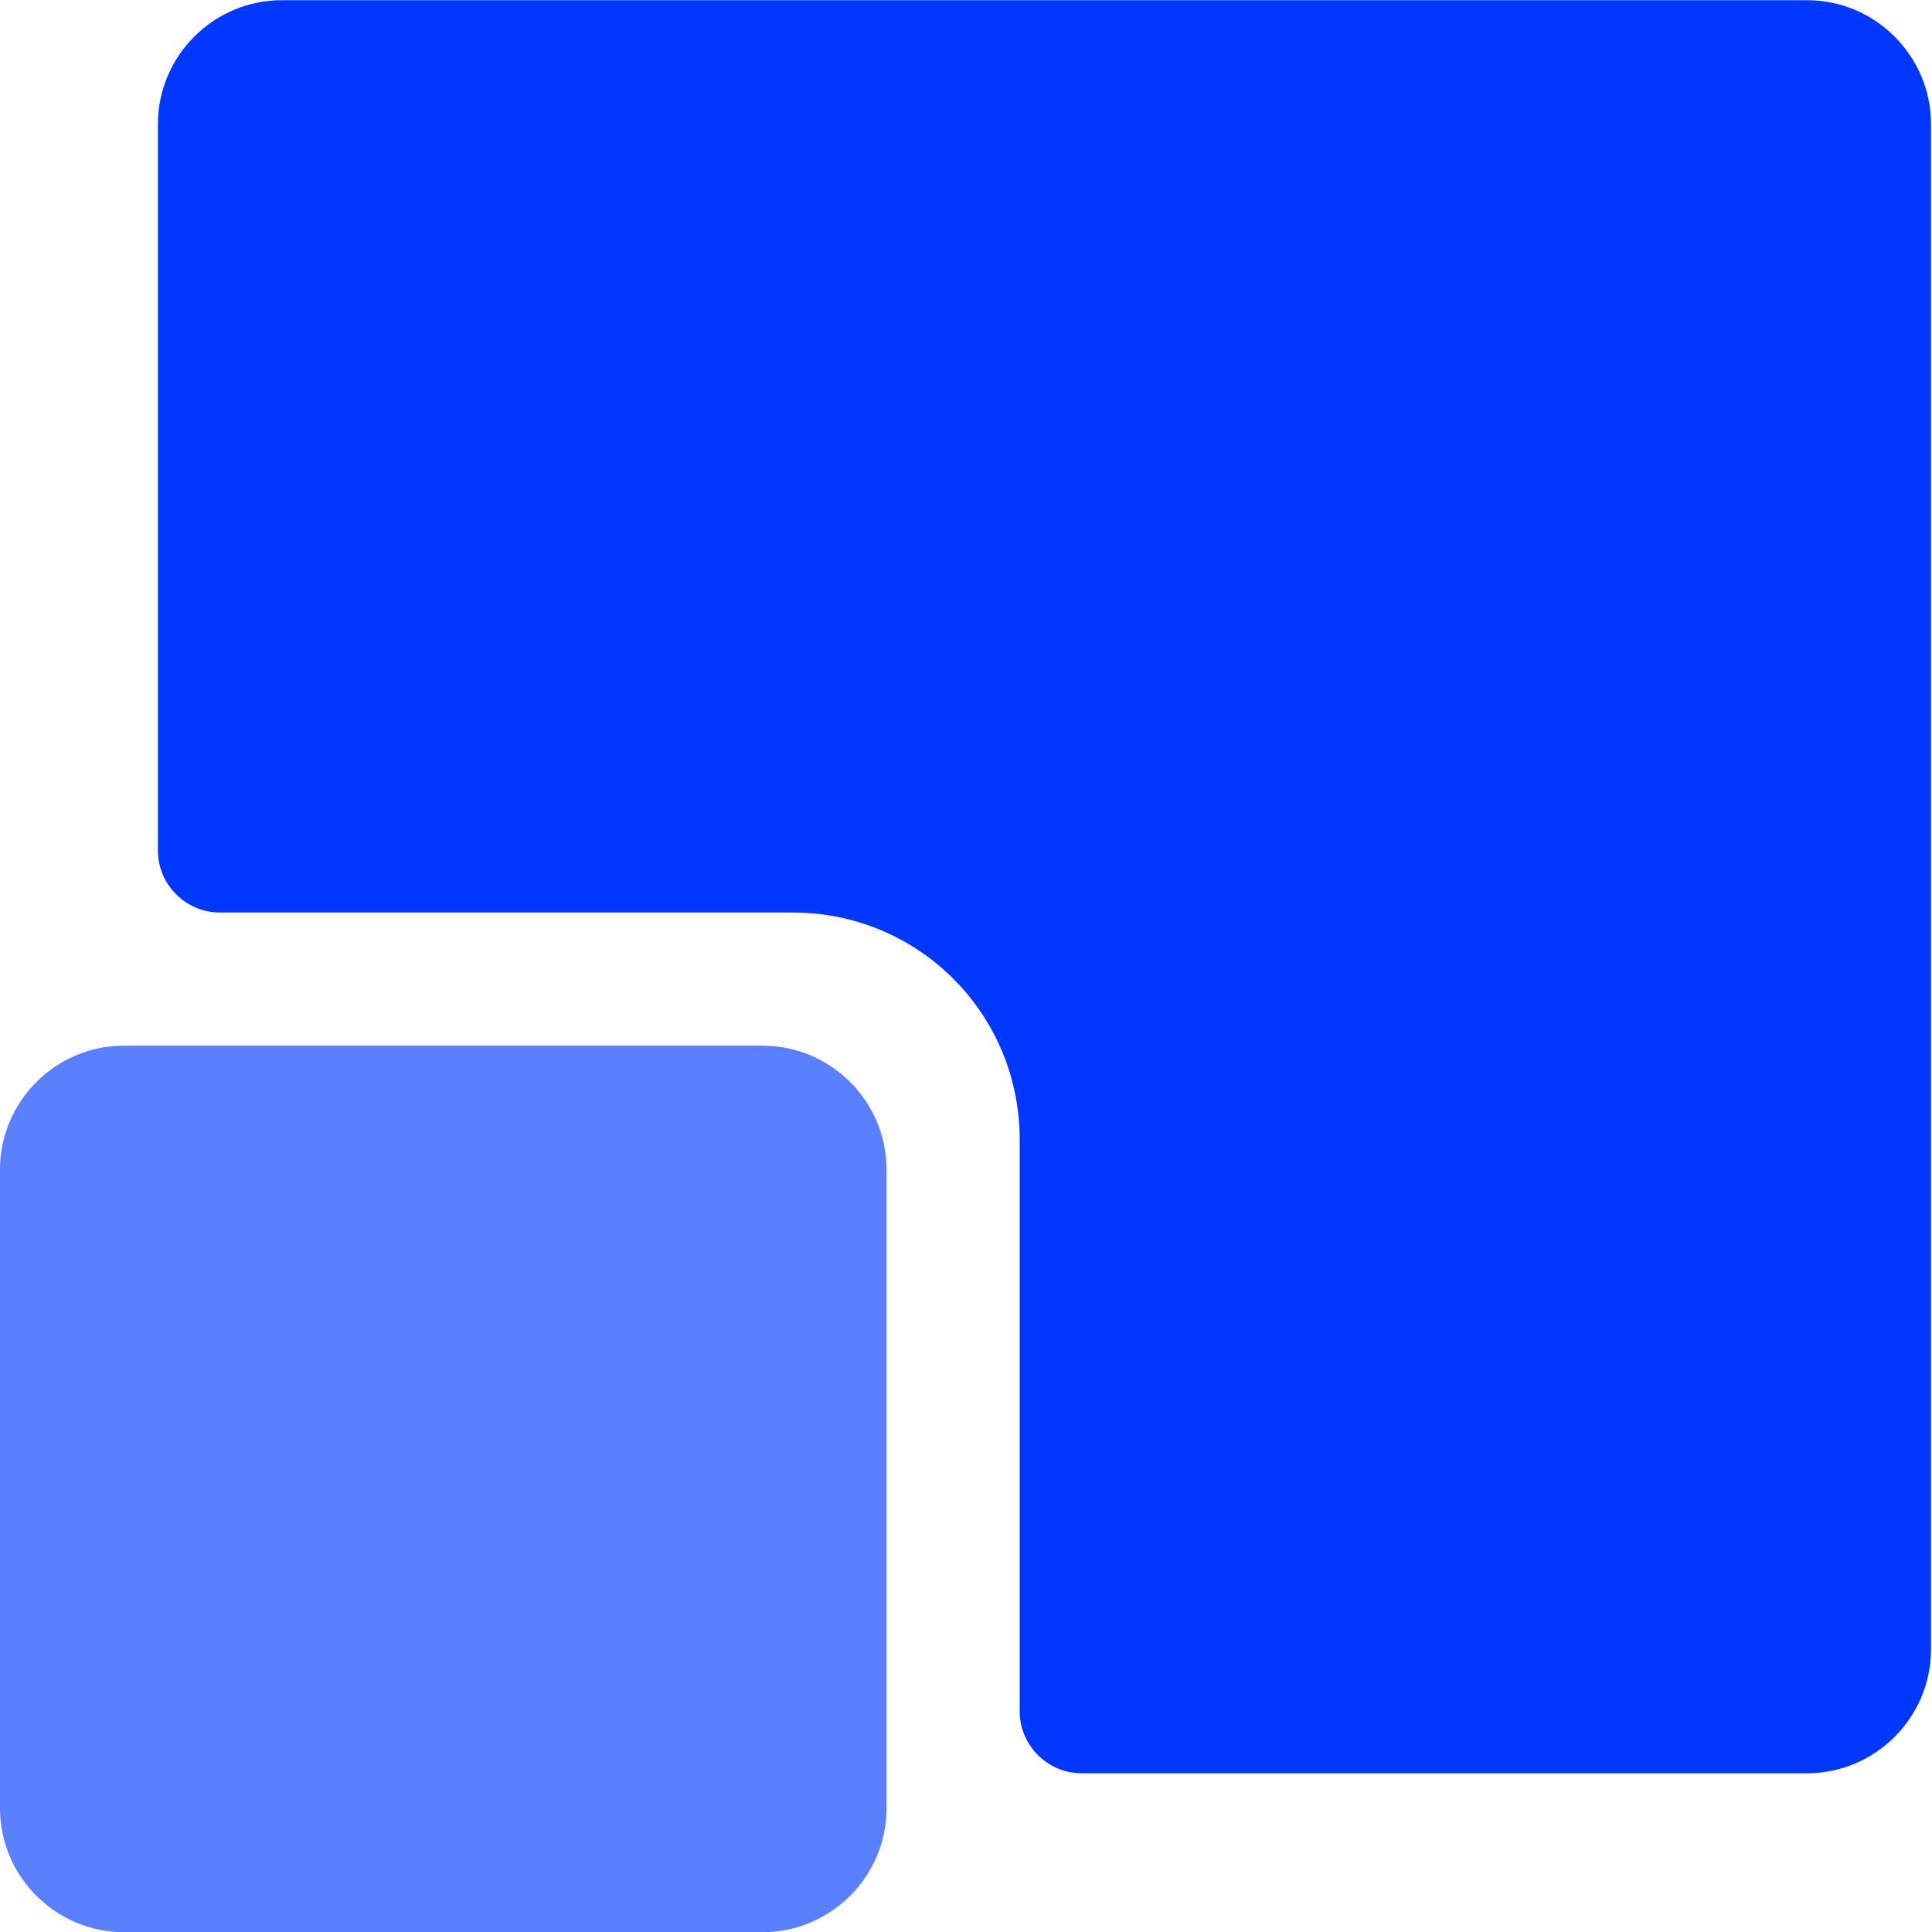 <svg xmlns="http://www.w3.org/2000/svg" fill="none" viewBox="0 0 80 80" height="80" width="80">
<path fill="#0138FF" d="M6.539 35.221V5.136C6.539 2.316 8.847 0.008 11.667 0.008H74.83C77.65 0.008 79.958 2.316 79.958 5.136V68.298C79.958 71.119 77.65 73.427 74.83 73.427H44.787C43.377 73.427 42.223 72.273 42.223 70.862V47.187C42.223 41.974 38.035 37.785 32.821 37.785H9.103C7.693 37.785 6.539 36.632 6.539 35.221Z"></path>
<path fill="#5A7FFF" d="M31.581 80.008H5.128C2.308 80.008 0 77.701 0 74.88V48.427C0 45.606 2.308 43.299 5.128 43.299H31.581C34.402 43.299 36.709 45.606 36.709 48.427V74.88C36.709 77.701 34.402 80.008 31.581 80.008Z"></path>
</svg>
